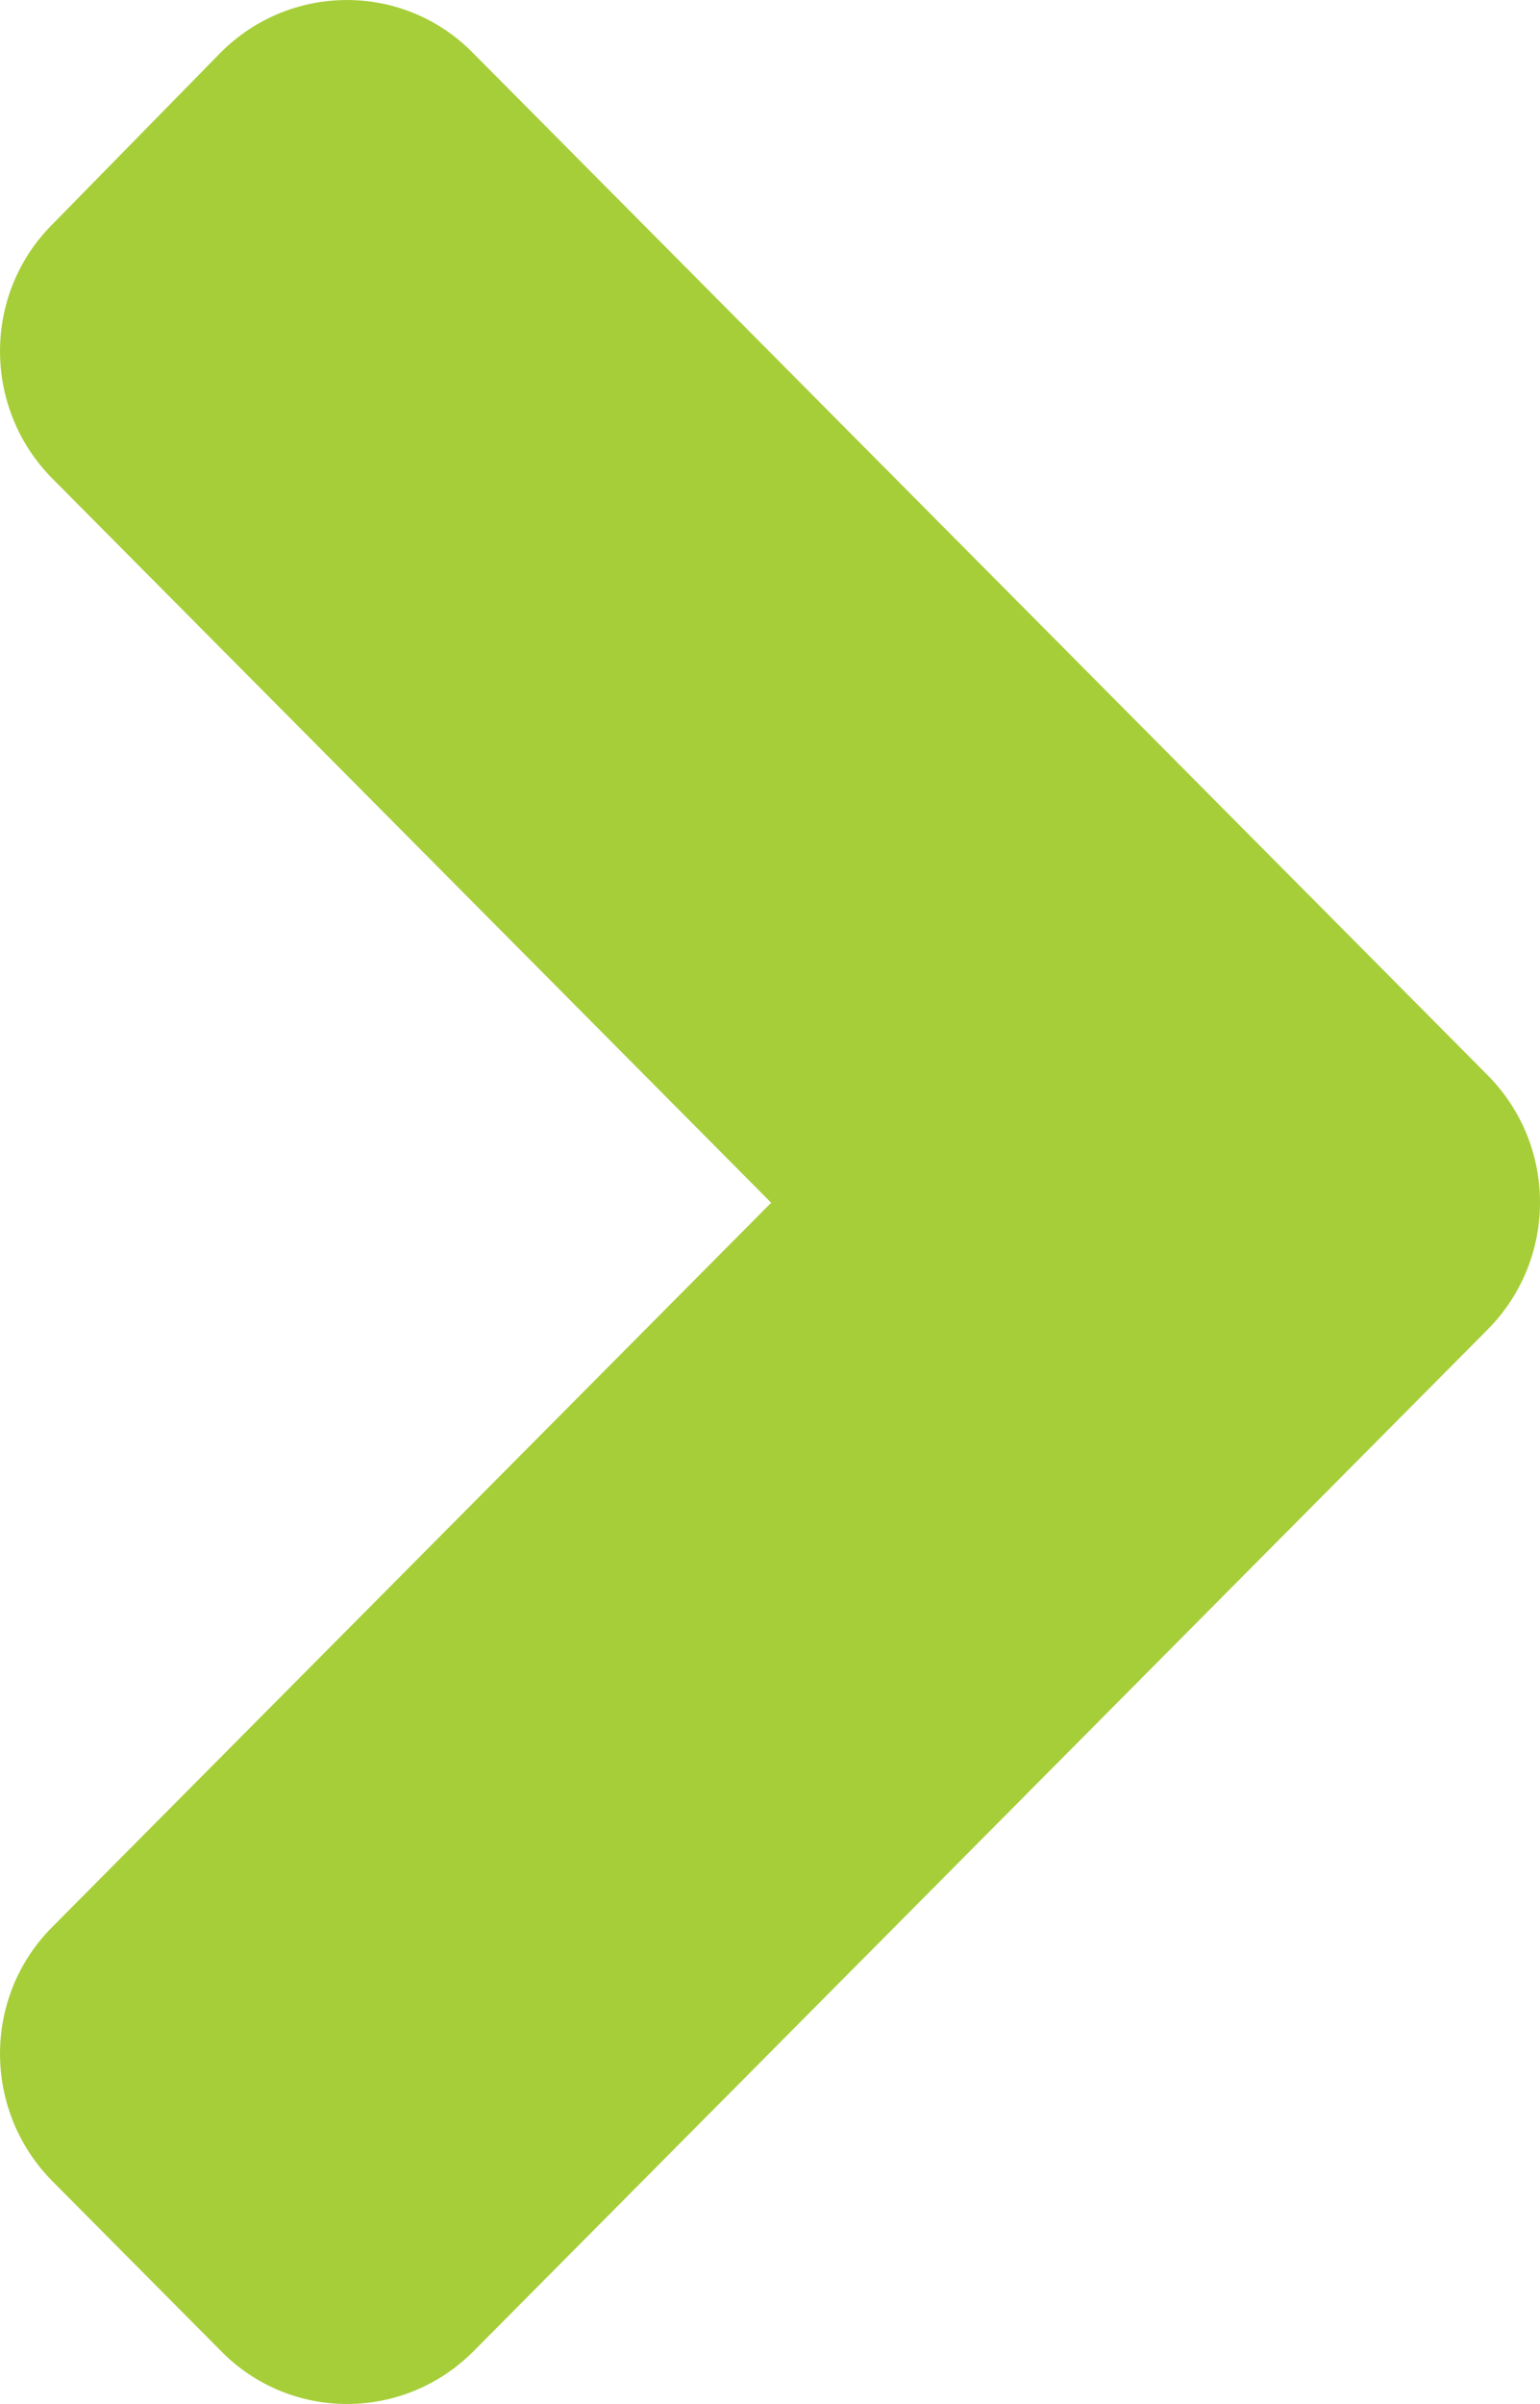 <svg width="25" height="39" viewBox="0 0 25 39" fill="none" xmlns="http://www.w3.org/2000/svg">
<path d="M24.148 21.571L7.69 38.141C6.553 39.286 4.713 39.286 3.588 38.141L0.853 35.388C-0.284 34.242 -0.284 32.39 0.853 31.257L12.519 19.512L0.853 7.767C-0.284 6.622 -0.284 4.77 0.853 3.637L3.576 0.859C4.713 -0.286 6.553 -0.286 7.678 0.859L24.136 17.429C25.286 18.574 25.286 20.426 24.148 21.571Z" fill="#A6CE39"/>
</svg>
